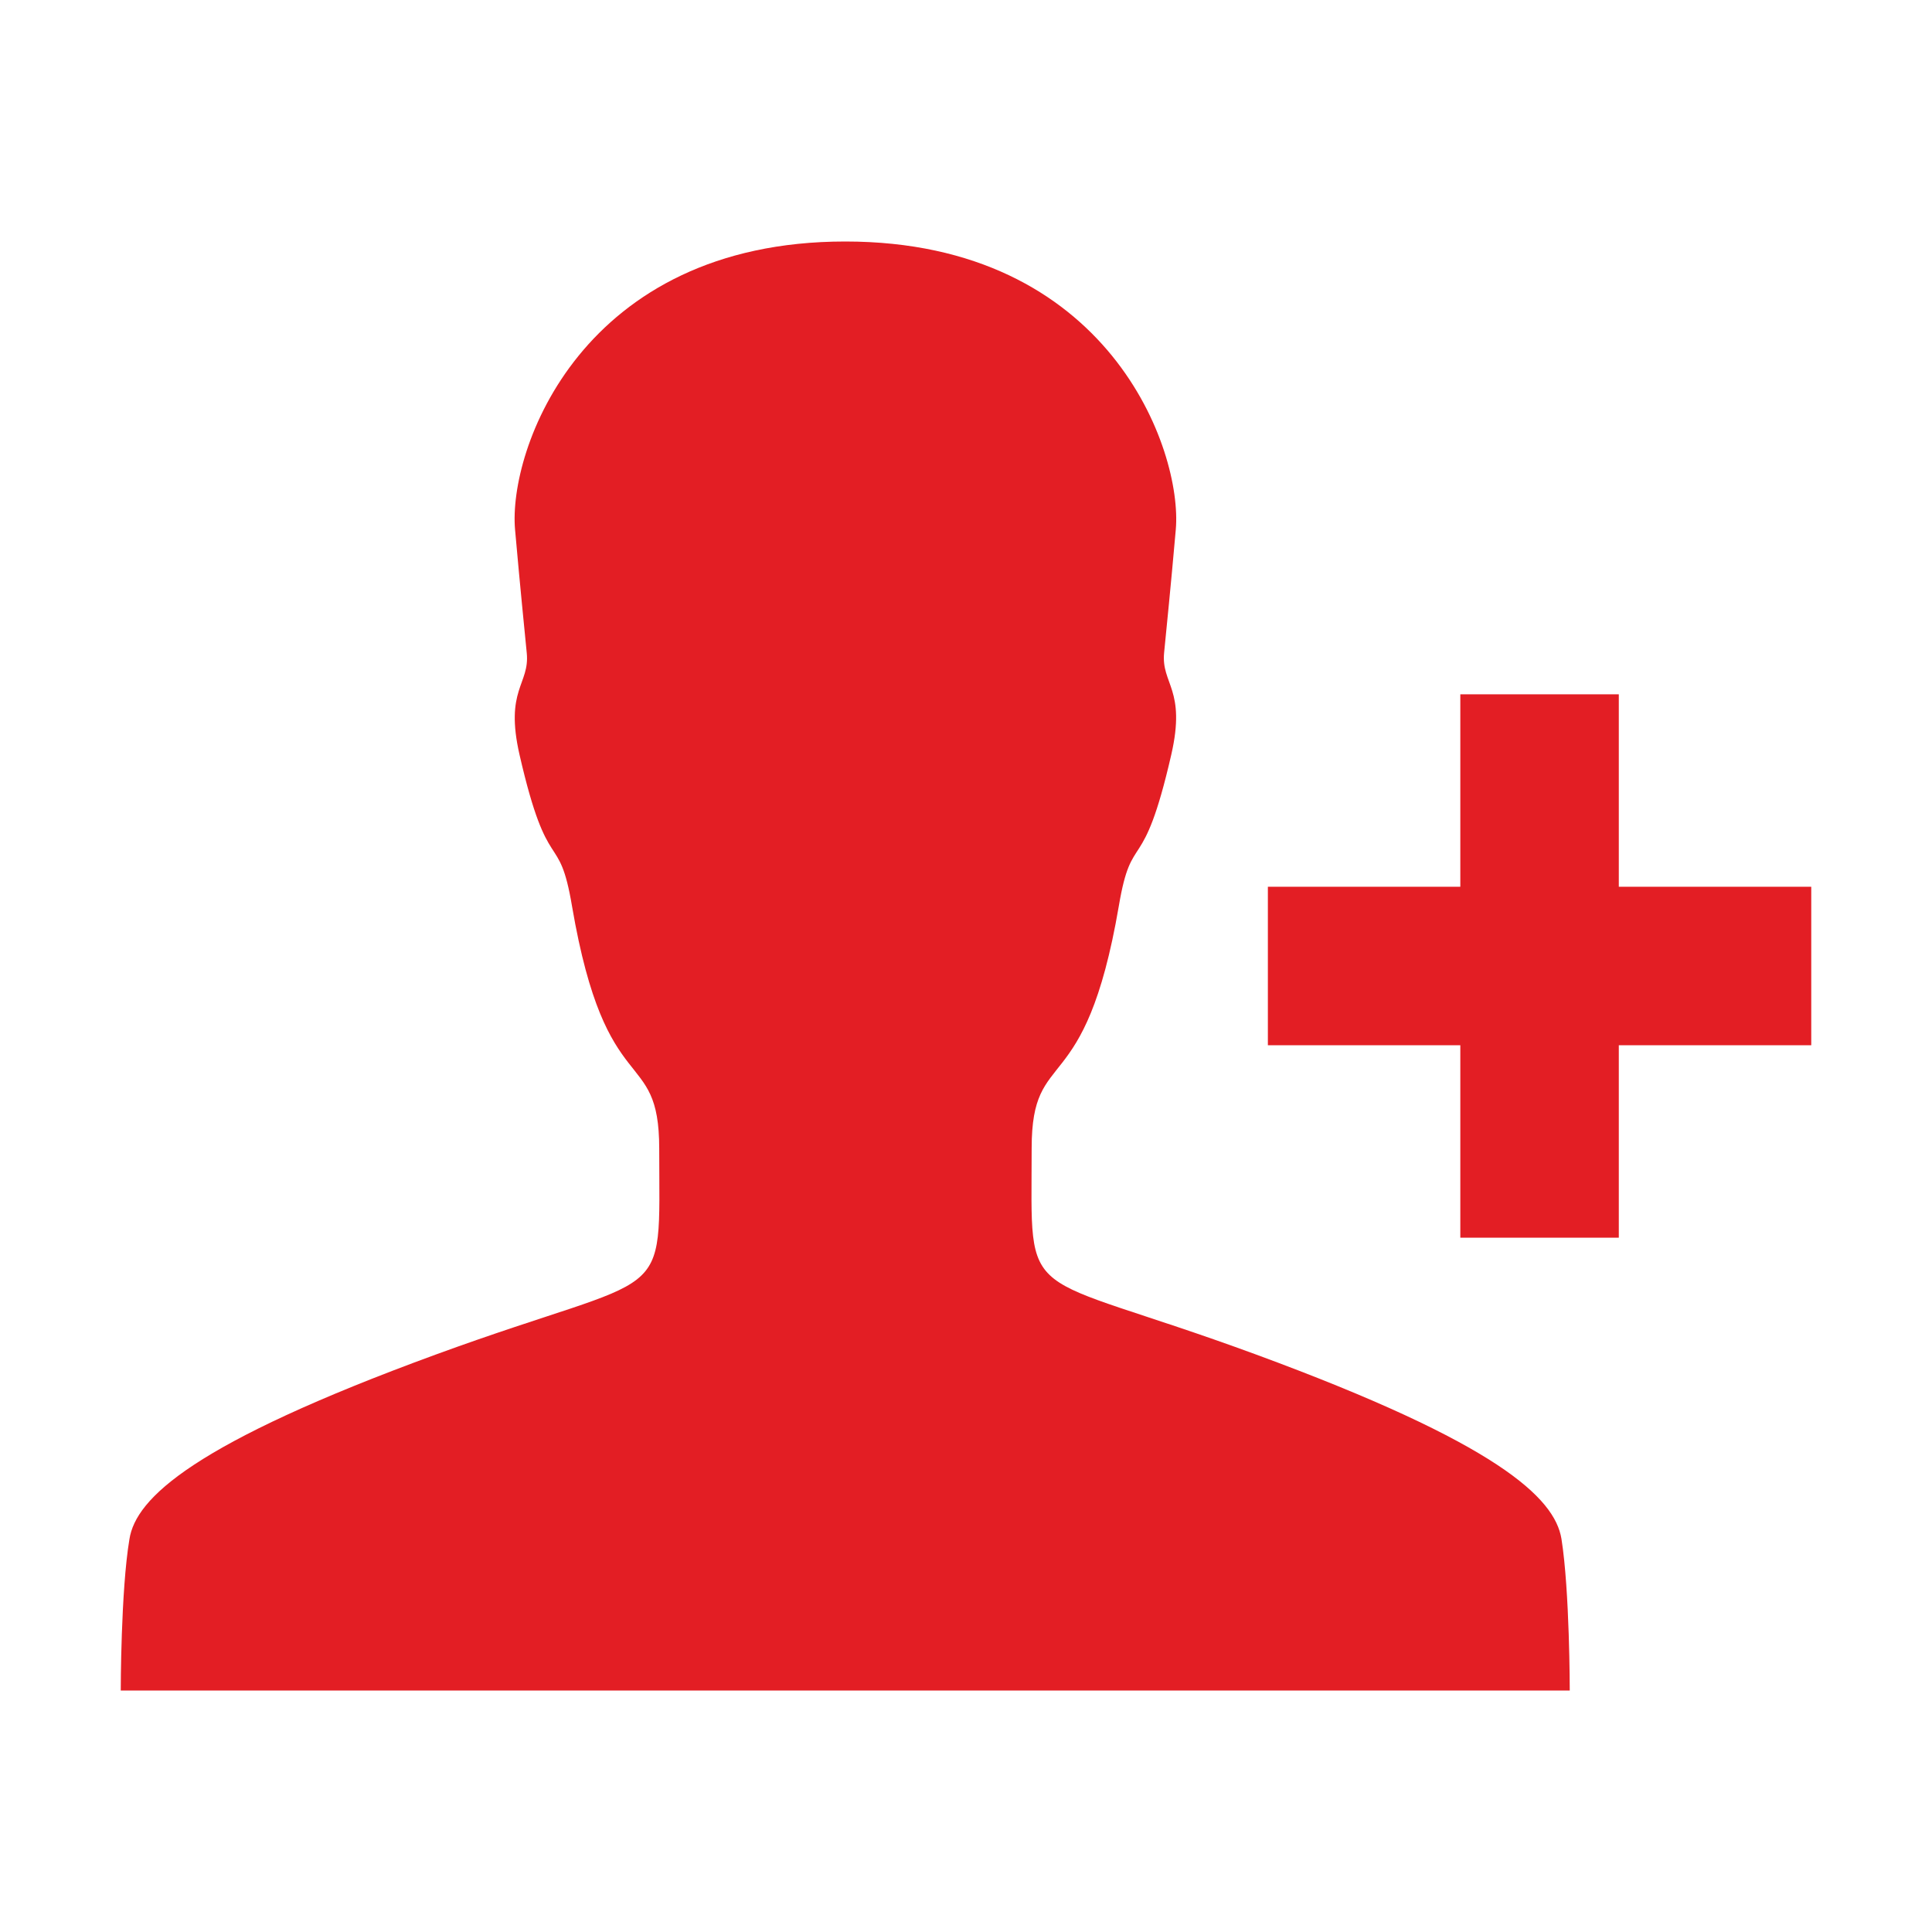 <svg width="512" height="512" xmlns="http://www.w3.org/2000/svg">

 <g>
  <title>background</title>
  <rect fill="none" id="canvas_background" height="402" width="582" y="-1" x="-1"/>
 </g>
 <g>
  <title>Layer 1</title>
  <polygon fill="#e31e24" id="svg_2" points="429,328 429,277 480,277 480,235 429,235 429,184 387,184 387,235 336,235 336,277 387,277 387,328  "/>
  <path fill="#e31e24" id="svg_3" d="m416,448c0,0 0,-26.4 -2.2,-40.2c-1.8,-10.9 -16.9,-25.3 -81.1,-48.9c-63.2,-23.2 -59.3,-11.9 -59.3,-54.6c0,-27.7 14.1,-11.6 23.1,-64.2c3.5,-20.7 6.3,-6.9 13.9,-40.1c4,-17.4 -2.7,-18.7 -1.9,-27c0.8,-8.3 1.6,-15.7 3.1,-32.7c1.8,-21 -17.7,-76.3 -87.6,-76.3c-69.9,0 -89.4,55.3 -87.5,76.4c1.5,16.9 2.3,24.4 3.1,32.7c0.8,8.3 -5.9,9.6 -1.9,27c7.6,33.1 10.4,19.3 13.9,40.1c9,52.6 23.1,36.5 23.1,64.2c0,42.8 3.9,31.5 -59.3,54.6c-64.2,23.5 -79.4,38 -81.1,48.9c-2.3,13.7 -2.3,40.1 -2.3,40.1l192,0l192,0z"/>
 </g>
</svg>